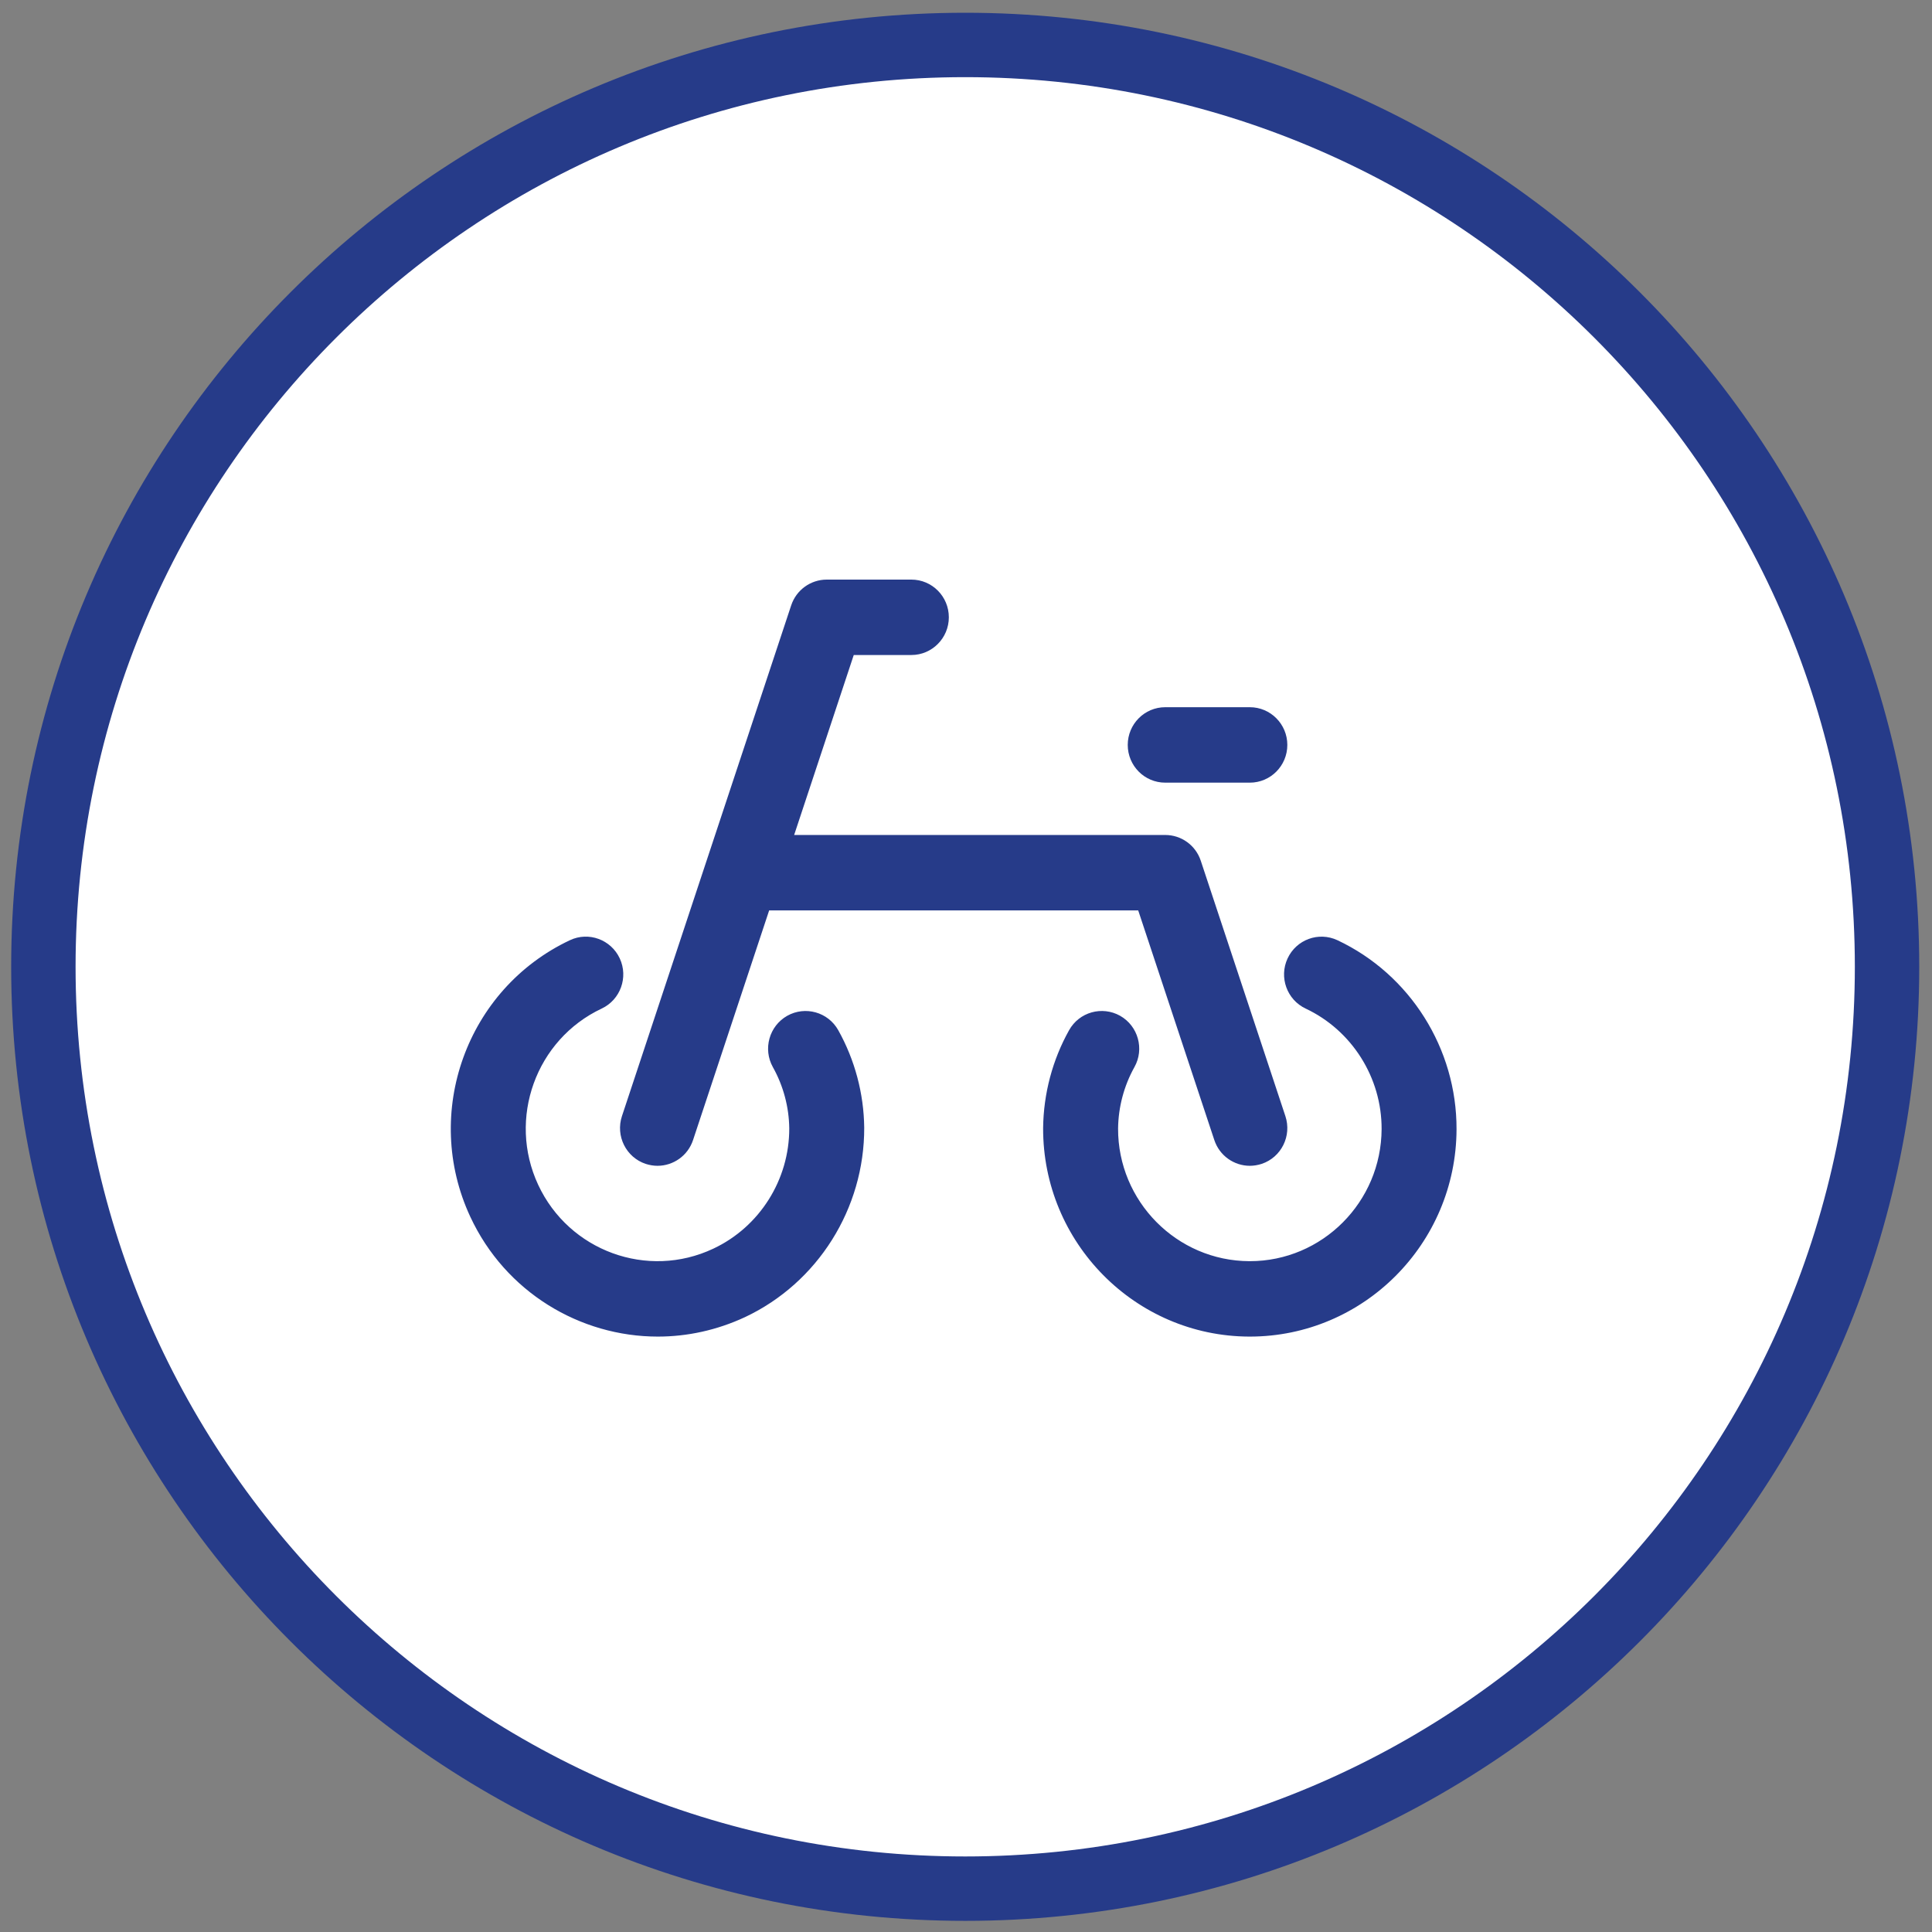 <svg width="60" height="60" viewBox="0 0 60 60" fill="none" xmlns="http://www.w3.org/2000/svg">
<rect x="0" y="0" width="60" height="60" fill="#808080" stroke="none"/>
<path d="M29.976 1.396C45.787 1.396 58.604 14.215 58.604 30.024C58.604 45.837 45.787 58.654 29.976 58.654C14.165 58.654 1.347 45.837 1.347 30.024C1.347 14.215 14.165 1.396 29.976 1.396Z" fill="white" stroke="#263B89" stroke-width="2"/>
<path fill-rule="evenodd" clip-rule="evenodd" d="M20.419 36.205C20.297 36.205 20.173 36.184 20.051 36.145C19.442 35.941 19.112 35.277 19.315 34.663L24.571 18.8C24.729 18.323 25.174 18 25.675 18H28.303C28.946 18 29.467 18.523 29.467 19.171C29.467 19.816 28.946 20.342 28.303 20.342H26.514L24.663 25.931H36.187C36.688 25.931 37.133 26.252 37.291 26.731L39.919 34.663C40.122 35.277 39.793 35.941 39.183 36.145C39.061 36.184 38.937 36.205 38.815 36.205C38.328 36.205 37.873 35.895 37.711 35.403L35.348 28.273H23.887L21.524 35.403C21.362 35.895 20.907 36.205 20.419 36.205ZM24.003 33.142C23.688 32.579 23.887 31.865 24.447 31.547C25.007 31.232 25.717 31.43 26.033 31.994C26.548 32.916 26.827 33.961 26.839 35.02C26.847 37.534 25.395 39.84 23.14 40.903C22.263 41.312 21.339 41.509 20.43 41.509C18.014 41.509 15.694 40.129 14.605 37.787C13.104 34.562 14.492 30.709 17.699 29.199C18.279 28.924 18.974 29.178 19.247 29.764C19.519 30.35 19.268 31.048 18.686 31.322C16.642 32.284 15.757 34.739 16.713 36.794C17.669 38.85 20.109 39.743 22.153 38.778C23.591 38.103 24.516 36.635 24.511 35.039C24.503 34.381 24.328 33.722 24.003 33.142ZM41.535 29.199C40.951 28.926 40.26 29.178 39.987 29.765C39.715 30.35 39.966 31.048 40.548 31.322C41.986 31.999 42.912 33.468 42.907 35.062C42.899 37.329 41.064 39.167 38.815 39.167H38.802C36.545 39.159 34.716 37.305 34.723 35.047C34.731 34.381 34.906 33.722 35.23 33.141C35.546 32.578 35.346 31.863 34.786 31.546C34.225 31.232 33.515 31.43 33.201 31.995C32.686 32.916 32.408 33.961 32.395 35.031C32.383 38.59 35.254 41.496 38.794 41.509H38.814C42.344 41.509 45.222 38.627 45.234 35.072C45.243 32.566 43.791 30.261 41.535 29.199ZM38.815 24.306H36.187C35.544 24.306 35.023 23.782 35.023 23.134C35.023 22.488 35.544 21.963 36.187 21.963H38.815C39.457 21.963 39.979 22.488 39.979 23.134C39.979 23.782 39.457 24.306 38.815 24.306Z" fill="#263B89"/>
</svg>
